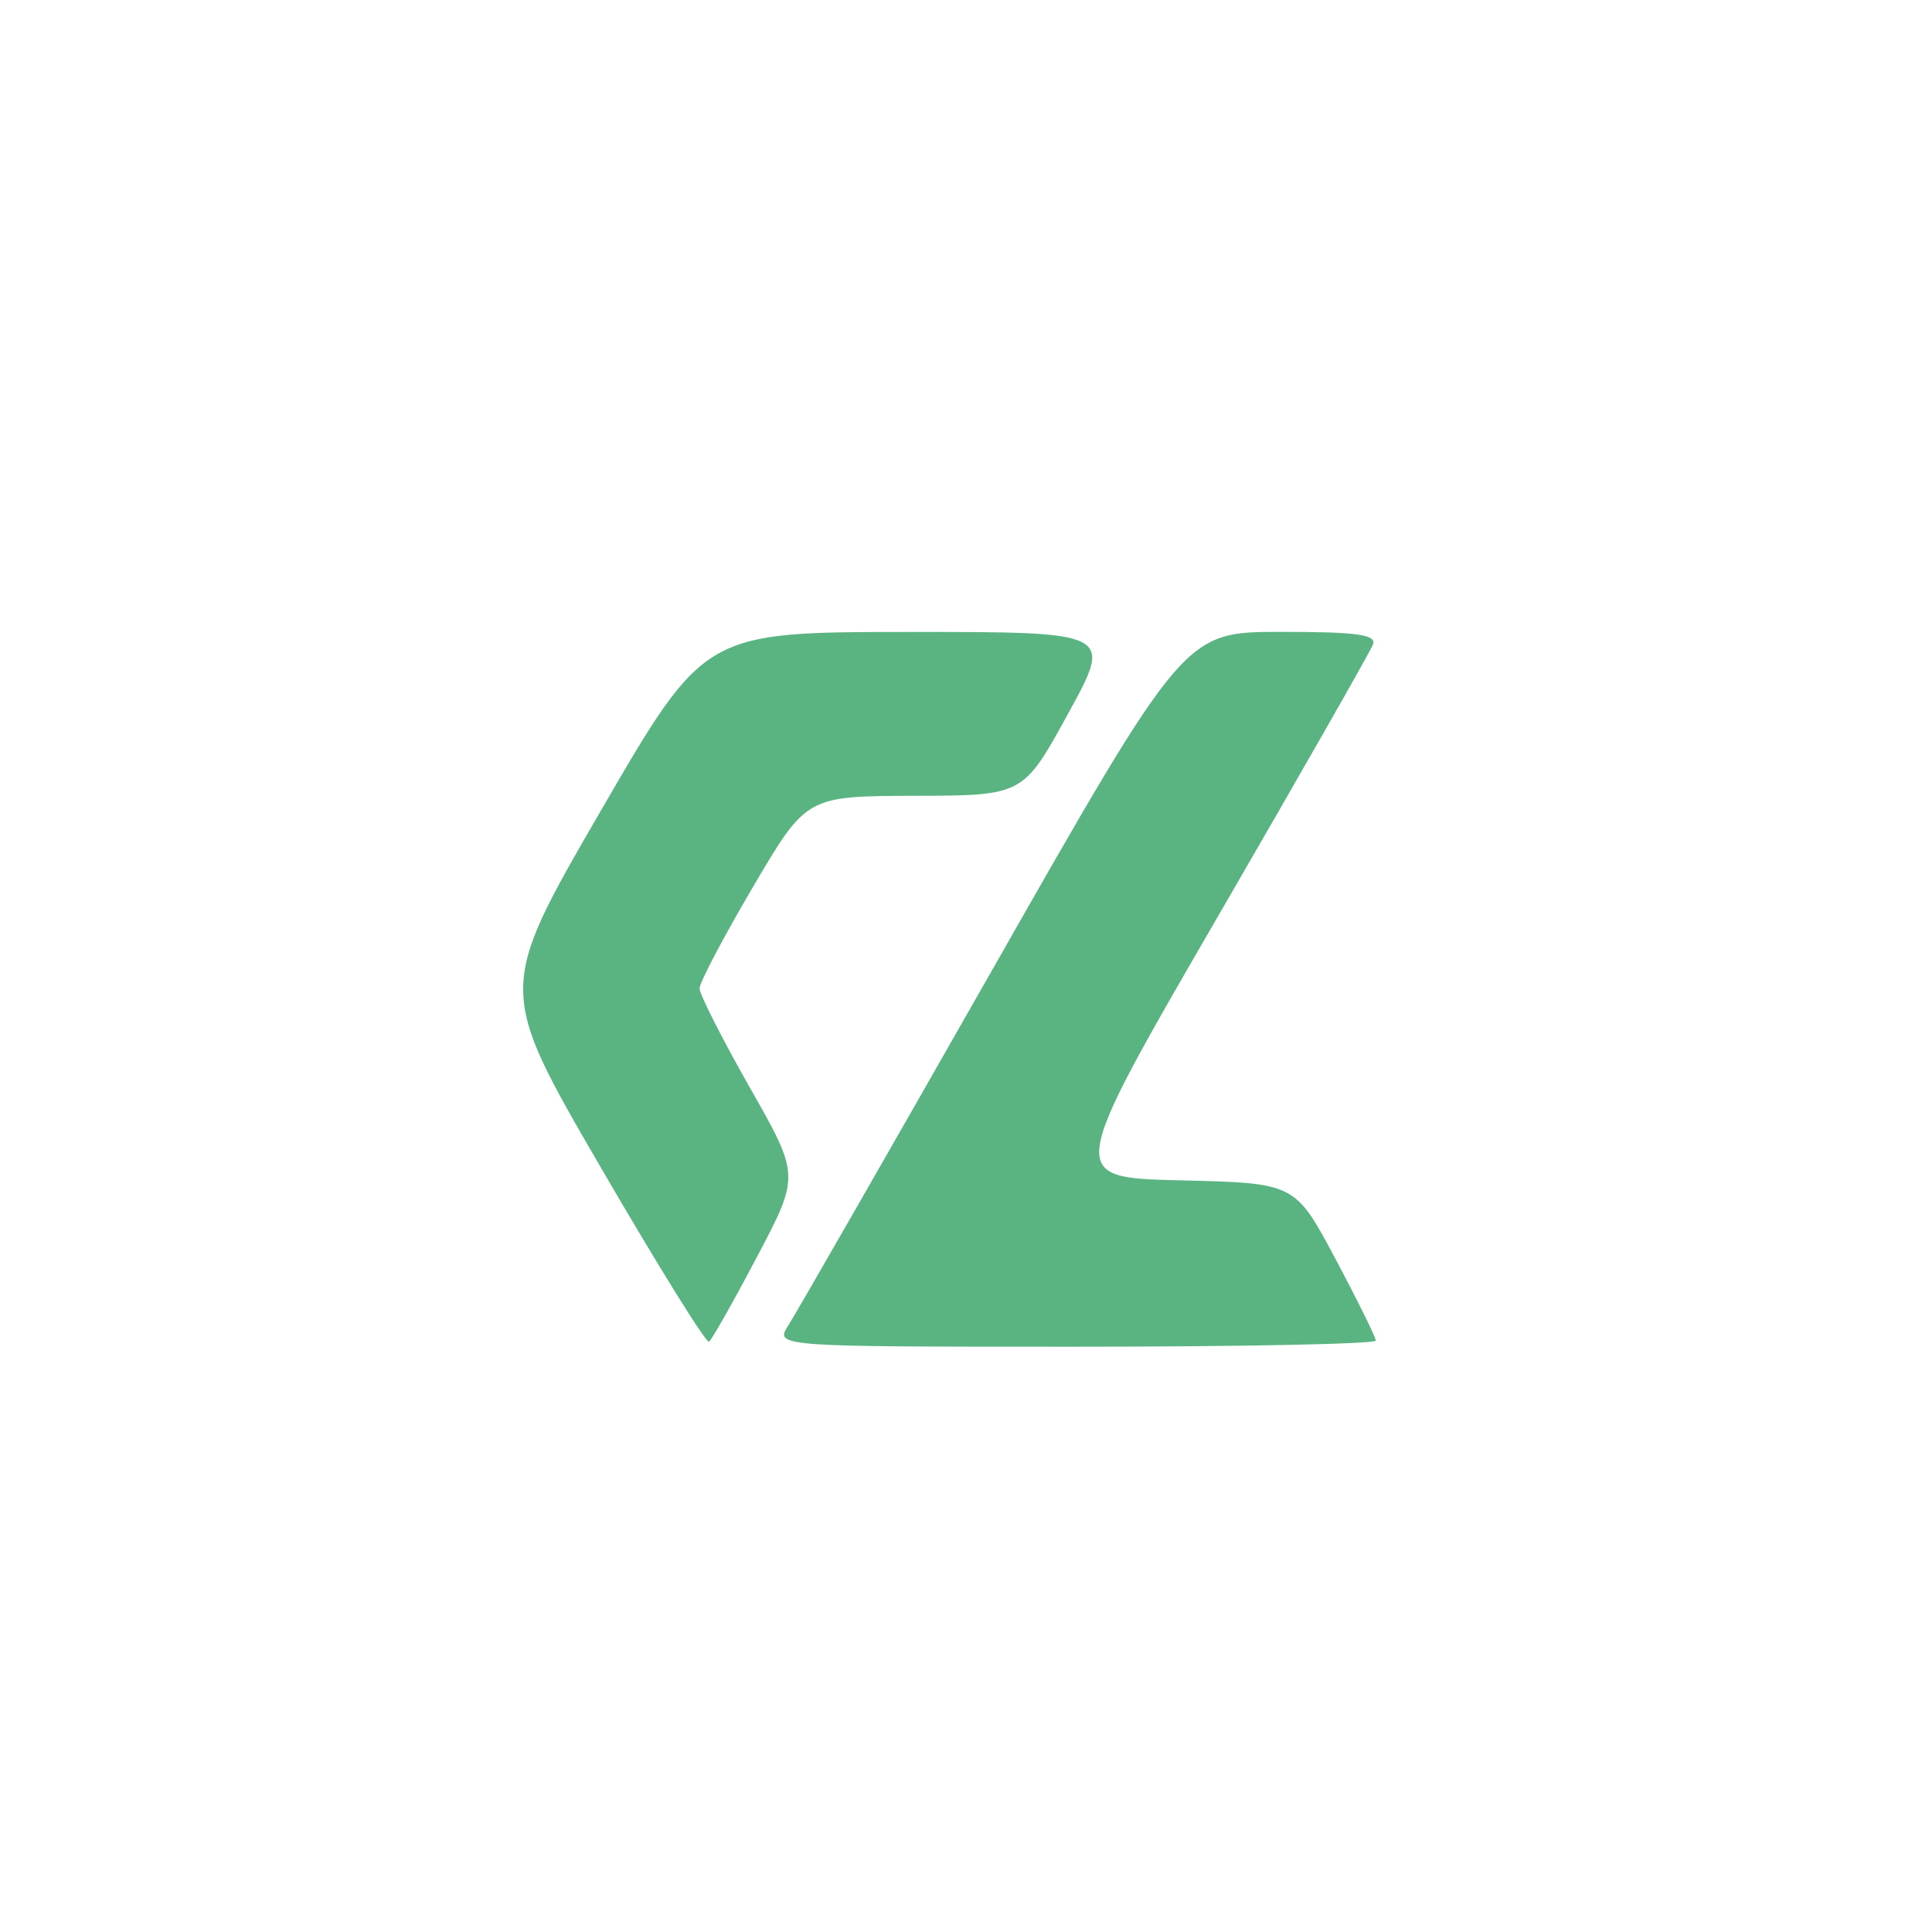 <svg xmlns:inkscape="http://www.inkscape.org/namespaces/inkscape" xmlns:sodipodi="http://sodipodi.sourceforge.net/DTD/sodipodi-0.dtd" xmlns:xlink="http://www.w3.org/1999/xlink" xmlns="http://www.w3.org/2000/svg" xmlns:svg="http://www.w3.org/2000/svg" id="svg1" width="200" height="200" viewBox="0 0 200 200" sodipodi:docname="letter-cl-slice-geometric-simple-logo-vector VERT.svg" inkscape:version="1.3.2 (091e20e, 2023-11-25, custom)"><defs id="defs1"><linearGradient id="swatch2" inkscape:swatch="solid"><stop style="stop-color:#5ab482;stop-opacity:1;" offset="0" id="stop2"></stop></linearGradient><linearGradient inkscape:collect="always" xlink:href="#swatch2" id="linearGradient2" x1="250.387" y1="125.413" x2="338.647" y2="125.413" gradientUnits="userSpaceOnUse" gradientTransform="translate(-196.229,-23.001)"></linearGradient></defs><g inkscape:groupmode="layer" inkscape:label="Image" id="g1"><path style="fill:url(#linearGradient2)" d="M 62.178,120.829 C 51.481,102.412 51.481,102.412 62.199,83.921 72.918,65.43 72.918,65.43 94.068,65.421 c 21.15,-0.009 21.15,-0.009 16.5,8.462 -4.65,8.472 -4.65,8.472 -15.867,8.5 -11.217,0.028 -11.217,0.028 -16.75,9.429 -3.043,5.17 -5.533,9.899 -5.533,10.508 0,0.609 2.337,5.217 5.192,10.24 5.192,9.133 5.192,9.133 0.75,17.558 -2.443,4.634 -4.677,8.584 -4.964,8.777 -0.287,0.194 -5.335,-7.936 -11.219,-18.065 z m 19.454,16.332 c 0.794,-1.238 10.344,-17.887 21.222,-37 19.778,-34.75 19.778,-34.75 29.778,-34.75 7.894,0 9.893,0.279 9.491,1.326 -0.28,0.729 -7.53,13.442 -16.112,28.25 -15.603,26.924 -15.603,26.924 -3.775,27.204 11.828,0.279 11.828,0.279 16.005,8.119 2.297,4.312 4.177,8.123 4.177,8.471 0,0.347 -14.002,0.631 -31.115,0.631 -31.115,0 -31.115,0 -29.671,-2.25 z" id="path2"></path></g></svg>